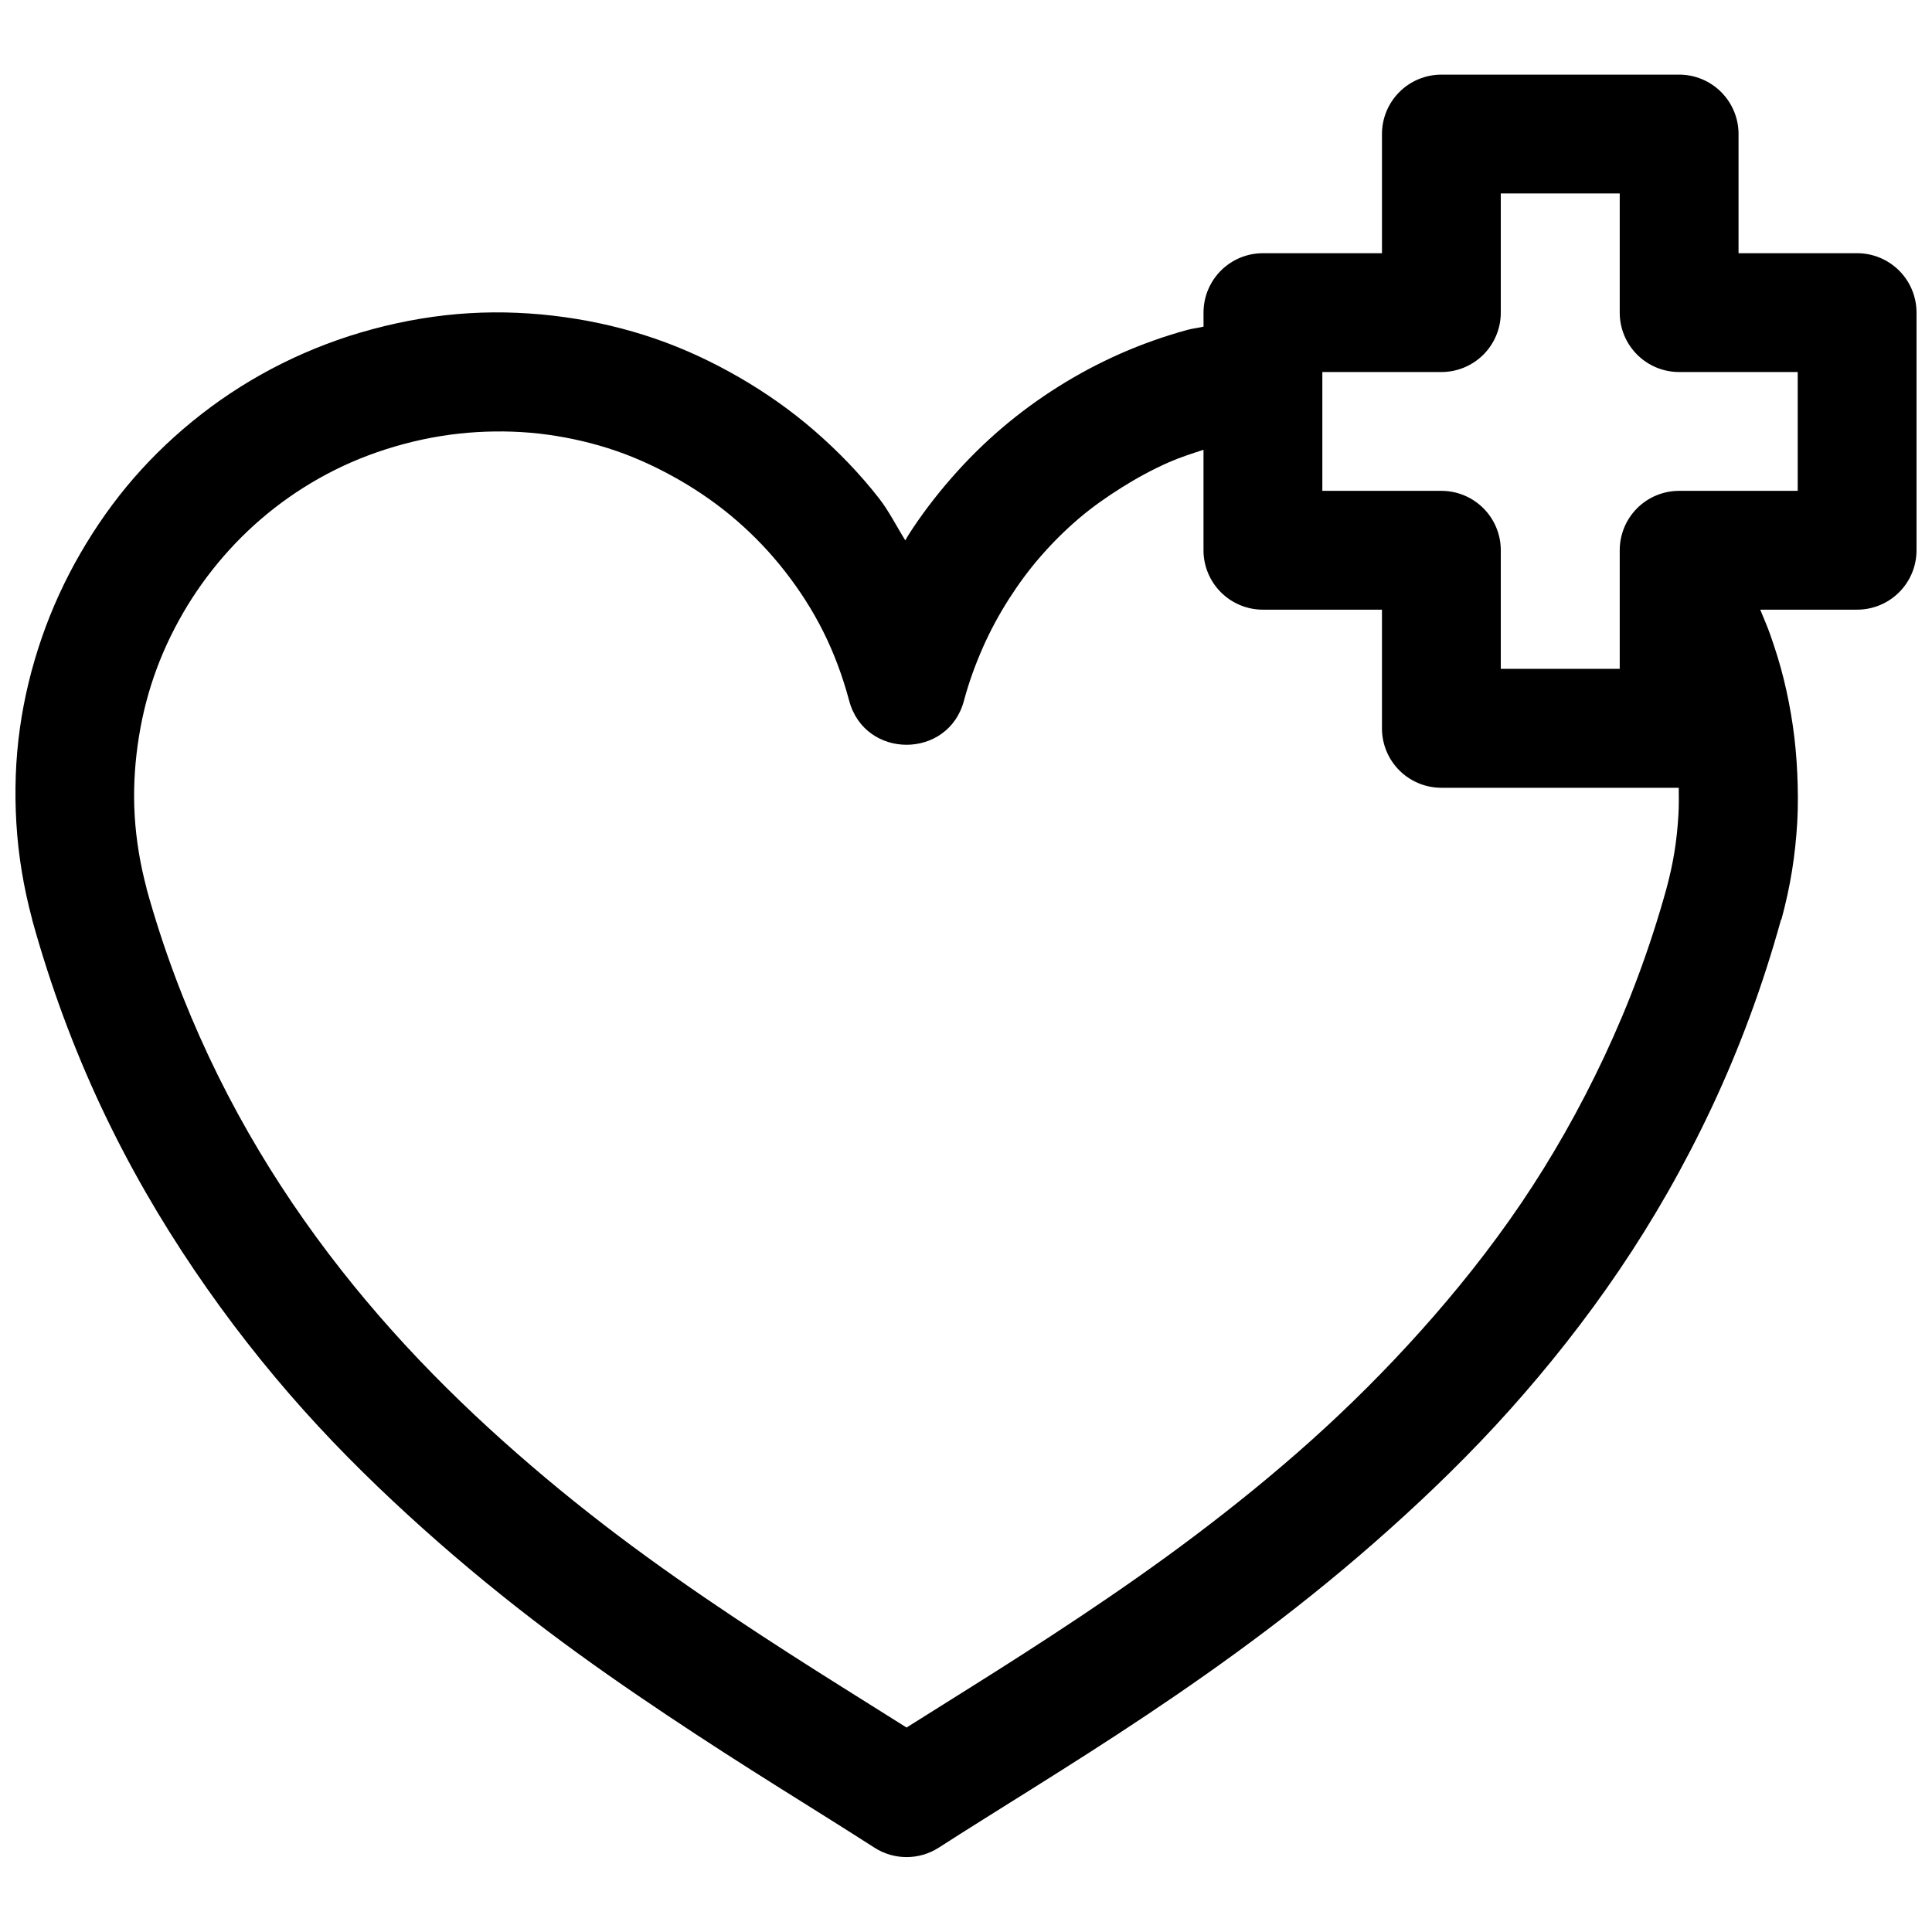 <?xml version="1.0" encoding="UTF-8"?>
<!-- Uploaded to: ICON Repo, www.svgrepo.com, Generator: ICON Repo Mixer Tools -->
<svg width="800px" height="800px" version="1.1" viewBox="144 144 512 512" xmlns="http://www.w3.org/2000/svg">
 <defs>
  <clipPath id="a">
   <path d="m148.09 163h503.81v474h-503.81z"/>
  </clipPath>
 </defs>
 <g clip-path="url(#a)">
  <path d="m525.92 163.78c-4.176 0.016-8.176 1.688-11.117 4.652-2.941 2.965-4.586 6.977-4.566 11.152v31.52h-31.488c-4.176-0.02-8.188 1.625-11.152 4.566-2.965 2.941-4.637 6.938-4.652 11.117v3.781c-1.422 0.344-2.898 0.473-4.305 0.859-6.039 1.668-11.984 3.762-17.684 6.273-5.695 2.512-11.121 5.398-16.391 8.703-5.266 3.305-10.348 7.019-15.098 11.07-4.746 4.047-9.207 8.48-13.344 13.223-4.141 4.738-7.977 9.75-11.41 15.129-0.285 0.449-0.52 0.93-0.797 1.383-2.332-3.727-4.305-7.731-6.981-11.164-5.109-6.547-10.902-12.52-17.098-17.895-6.199-5.375-12.91-10.094-19.988-14.176-7.078-4.082-14.445-7.535-22.203-10.211-7.758-2.672-15.816-4.574-24.047-5.719-8.23-1.145-16.73-1.555-25.215-1.043-8.484 0.508-16.957 1.902-25.461 4.18-8.5 2.277-16.688 5.398-24.293 9.195-7.602 3.797-14.691 8.273-21.246 13.375-6.555 5.106-12.547 10.75-17.93 16.945-5.379 6.191-10.086 12.914-14.176 19.988-4.086 7.07-7.527 14.57-10.207 22.324-2.68 7.75-4.664 15.852-5.812 24.074-1.145 8.227-1.43 16.613-0.922 25.094 0.508 8.48 1.902 16.965 4.184 25.461v0.094c4.887 17.688 11.098 34.312 18.355 49.754 7.258 15.438 15.598 29.777 24.633 43.109 9.031 13.336 18.719 25.676 28.934 37.086 10.215 11.406 20.918 21.793 31.734 31.488 10.82 9.691 21.797 18.648 32.656 26.844 10.859 8.195 21.605 15.633 31.949 22.539 10.348 6.91 20.258 13.25 29.52 19.066 9.266 5.816 17.879 11.176 25.461 16.051 5.176 3.309 11.805 3.309 16.977 0 7.582-4.875 16.195-10.234 25.461-16.051 9.266-5.816 19.266-12.156 29.613-19.066 10.344-6.906 20.996-14.344 31.855-22.539 10.859-8.195 21.84-17.152 32.656-26.844 10.82-9.695 21.52-20.082 31.734-31.488 10.215-11.41 20.023-23.75 29.059-37.086 9.035-13.332 17.25-27.672 24.508-43.109 7.258-15.441 13.469-32.066 18.359-49.754 0.039-0.039 0.082-0.055 0.121-0.094 1.156-4.309 2.106-8.594 2.801-12.914 0.691-4.32 1.137-8.586 1.383-12.887 0.246-4.297 0.188-8.668 0-12.914s-0.566-8.379-1.168-12.547c-0.605-4.164-1.426-8.398-2.43-12.453-1.004-4.055-2.211-7.918-3.598-11.836-0.781-2.199-1.738-4.344-2.613-6.519h25.613c4.195 0.016 8.227-1.645 11.195-4.613 2.969-2.965 4.629-6.996 4.609-11.195v-62.973c-0.016-4.18-1.688-8.176-4.652-11.117-2.965-2.941-6.977-4.586-11.152-4.566h-31.363v-31.52c0.016-4.199-1.645-8.227-4.613-11.195-2.965-2.969-6.996-4.629-11.195-4.609zm15.805 31.488h31.52v31.52c-0.02 4.176 1.625 8.184 4.566 11.148s6.938 4.641 11.113 4.656h31.488v31.488h-31.488c-4.152 0.016-8.133 1.672-11.07 4.609s-4.594 6.918-4.609 11.07v31.488h-31.52v-31.488c-0.016-4.176-1.691-8.172-4.656-11.113-2.961-2.941-6.973-4.586-11.148-4.566h-31.488v-31.488h31.488c4.195 0.016 8.227-1.645 11.195-4.609 2.965-2.969 4.625-7 4.609-11.195zm-261.87 63.129c3.133 0.113 6.219 0.367 9.316 0.801 6.195 0.859 12.289 2.285 18.141 4.305 5.852 2.016 11.508 4.695 16.852 7.777 5.348 3.086 10.426 6.648 15.098 10.703 4.676 4.051 8.949 8.539 12.793 13.469 3.844 4.926 7.258 10.211 10.117 15.926 2.859 5.719 5.129 11.824 6.856 18.266 4.129 15.641 26.32 15.641 30.445 0 1.312-4.898 3.031-9.598 5.012-14.082s4.277-8.719 6.856-12.762c2.582-4.043 5.375-7.84 8.488-11.406 3.113-3.57 6.504-6.941 10.086-9.996 3.582-3.051 7.43-5.742 11.41-8.238 3.977-2.5 8.121-4.746 12.422-6.644 2.984-1.316 6.098-2.301 9.195-3.32v26.566c-0.02 4.199 1.641 8.23 4.609 11.195 2.969 2.969 6.996 4.629 11.195 4.613h31.488v31.516c0.016 4.156 1.672 8.137 4.609 11.074s6.918 4.594 11.074 4.609h62.973c0.031 2.391 0.047 4.785-0.09 7.195-0.188 3.234-0.523 6.523-1.047 9.781-0.516 3.219-1.227 6.394-2.09 9.621-4.406 15.941-9.992 30.773-16.512 44.652-6.523 13.875-13.906 26.867-22.078 38.93-8.176 12.059-17.152 23.25-26.508 33.699-9.359 10.453-19.094 20.141-29.152 29.152-10.059 9.016-20.426 17.379-30.688 25.125-10.266 7.746-20.48 14.84-30.441 21.492-9.965 6.652-19.68 12.852-28.844 18.605-6.137 3.852-11.586 7.262-17.191 10.793-5.606-3.531-11.055-6.941-17.188-10.793-9.164-5.754-18.883-11.953-28.844-18.605-9.965-6.652-20.18-13.746-30.445-21.492-10.262-7.746-20.504-16.109-30.562-25.125-10.062-9.012-19.918-18.699-29.277-29.152-9.355-10.449-18.211-21.641-26.383-33.699-8.172-12.062-15.68-25.055-22.199-38.93-6.508-13.848-12.113-28.633-16.516-44.527v-0.125c-1.707-6.402-2.754-12.812-3.137-19.156-0.383-6.379-0.062-12.664 0.801-18.848 0.863-6.188 2.285-12.27 4.305-18.113 2.019-5.844 4.602-11.418 7.688-16.758 3.086-5.34 6.738-10.43 10.793-15.098 4.059-4.672 8.566-8.953 13.5-12.793 4.934-3.84 10.297-7.227 16.02-10.086s11.816-5.133 18.266-6.859c6.453-1.727 12.895-2.754 19.281-3.137 3.195-0.191 6.367-0.234 9.504-0.121z" fill-rule="evenodd"/>
 </g>
</svg>